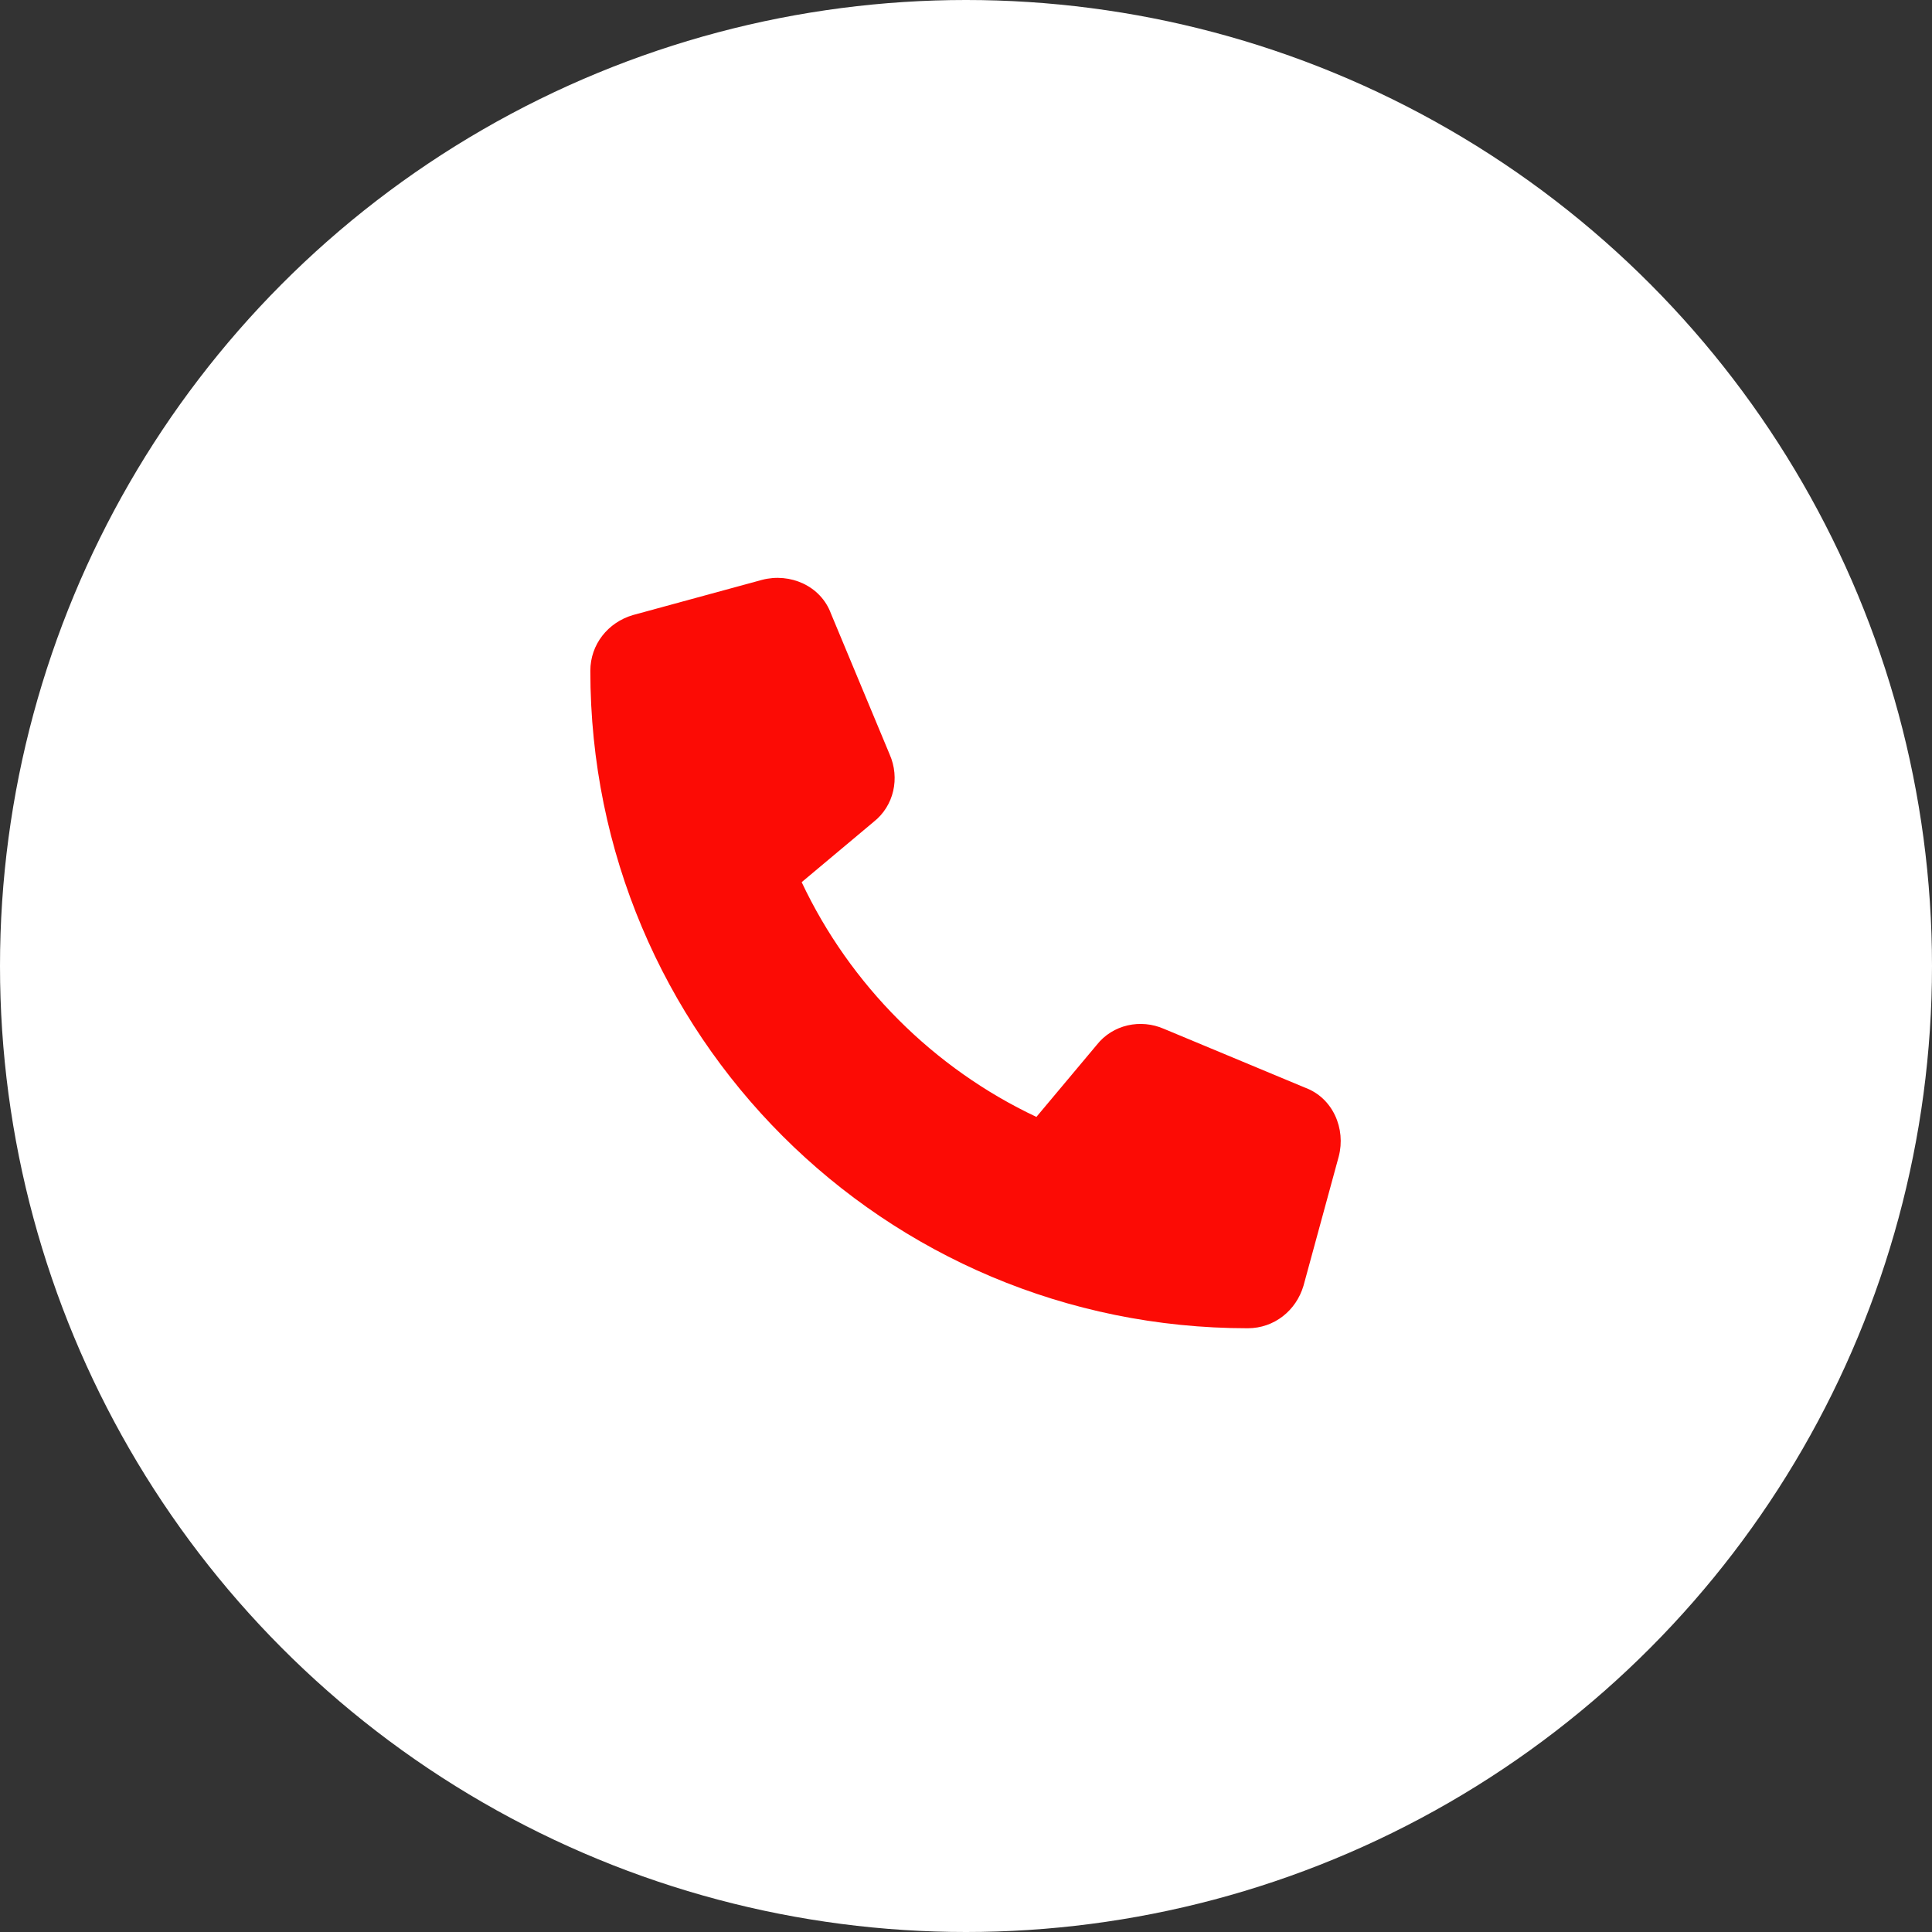 <svg width="36" height="36" viewBox="0 0 36 36" fill="none" xmlns="http://www.w3.org/2000/svg">
<rect x="0" y="0" width="36" height="36" fill="#333333" stroke="none"/>
<g clip-path="url(#clip0_1944_21927)">
<circle cx="18" cy="18" r="18" fill="white"/>
<path d="M15.484 11.434L16.578 14.059C16.77 14.496 16.66 15.016 16.277 15.316L14.938 16.438C15.84 18.352 17.398 19.91 19.312 20.812L20.434 19.473C20.734 19.09 21.254 18.98 21.691 19.172L24.316 20.266C24.836 20.457 25.082 21.031 24.945 21.551L24.289 23.957C24.152 24.422 23.742 24.75 23.25 24.75C16.469 24.75 11 19.281 11 12.5C11 12.008 11.328 11.598 11.793 11.461L14.199 10.805C14.719 10.668 15.293 10.914 15.484 11.434Z" fill="#FC0B05"/>
</g>
<defs>
<clipPath id="clip0_1944_21927">
<rect width="36" height="36" fill="white"/>
</clipPath>
</defs>
</svg>
